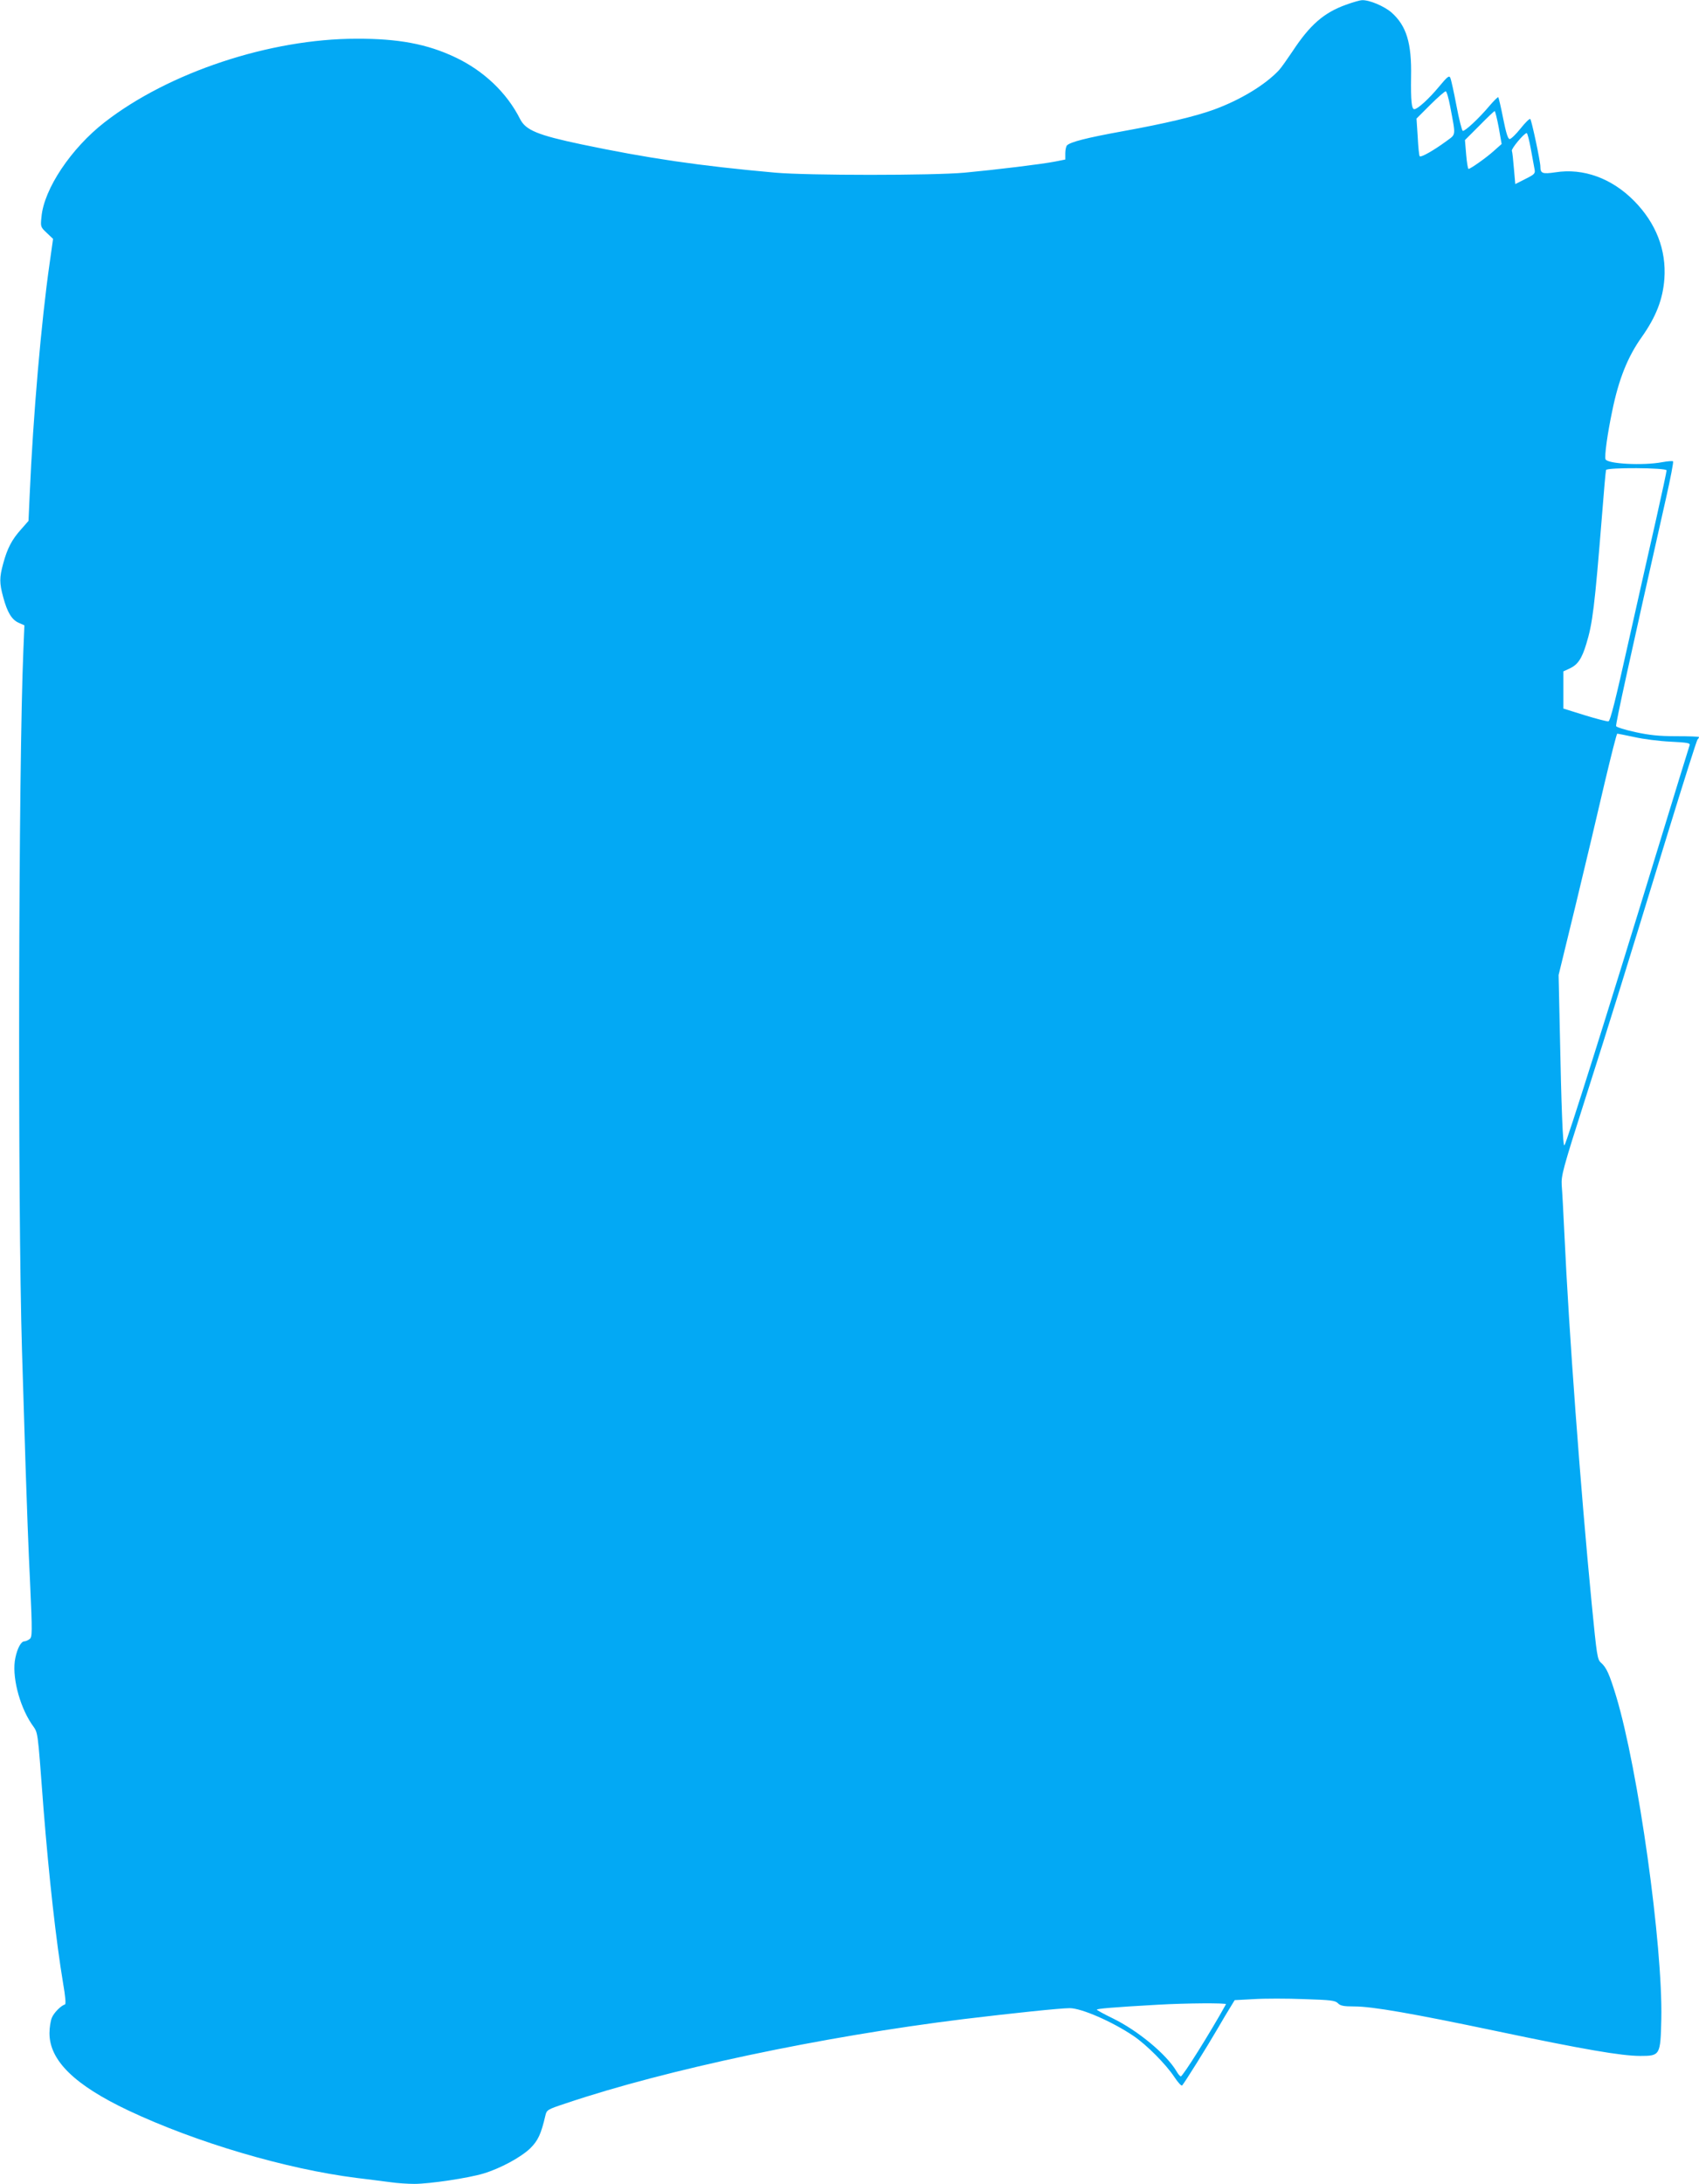 <?xml version="1.0" standalone="no"?>
<!DOCTYPE svg PUBLIC "-//W3C//DTD SVG 20010904//EN"
 "http://www.w3.org/TR/2001/REC-SVG-20010904/DTD/svg10.dtd">
<svg version="1.0" xmlns="http://www.w3.org/2000/svg"
 width="996pt" height="1280pt" viewBox="0 0 996 1280"
 preserveAspectRatio="xMidYMid meet">
<g transform="translate(0,1280) scale(0.1,-0.1)"
fill="#03a9f4" stroke="none">
<path d="M7890 12772 c-130 -47 -211 -118 -313 -273 -31 -46 -66 -96 -79 -110
-80 -86 -228 -176 -386 -233 -109 -39 -281 -80 -529 -125 -215 -39 -307 -63
-328 -83 -5 -5 -10 -26 -10 -46 l0 -37 -60 -12 c-76 -15 -348 -48 -530 -65
-185 -17 -920 -17 -1110 0 -447 40 -746 84 -1137 166 -256 54 -326 83 -359
148 -78 155 -214 284 -382 363 -163 77 -332 109 -577 108 -507 0 -1100 -197
-1476 -489 -197 -153 -357 -392 -371 -556 -6 -57 -5 -59 31 -93 l37 -35 -20
-142 c-49 -341 -97 -895 -117 -1357 l-7 -154 -43 -49 c-54 -60 -81 -111 -105
-200 -23 -83 -23 -115 0 -199 24 -89 50 -131 90 -149 l34 -15 -6 -145 c-29
-669 -34 -3256 -8 -4110 6 -184 15 -490 21 -680 6 -190 17 -491 26 -670 14
-305 13 -326 -3 -337 -9 -7 -23 -13 -30 -13 -19 0 -41 -39 -53 -97 -22 -101
21 -276 95 -387 40 -60 33 -9 70 -496 32 -402 74 -780 115 -1025 13 -74 17
-121 11 -123 -25 -8 -65 -49 -77 -78 -8 -19 -14 -59 -14 -91 0 -160 148 -304
463 -453 396 -187 924 -343 1337 -395 69 -8 158 -20 198 -25 40 -6 104 -10
141 -10 89 0 317 34 406 61 99 30 219 95 274 148 45 45 63 83 88 191 8 34 11
36 123 73 585 197 1495 390 2330 493 281 34 566 64 621 64 68 0 248 -78 374
-163 77 -52 190 -166 239 -240 21 -32 42 -55 46 -50 14 15 147 228 205 328 32
55 68 116 81 136 l22 36 113 6 c62 4 194 4 293 0 158 -5 183 -8 199 -24 14
-15 33 -19 97 -19 105 0 340 -41 835 -145 509 -107 731 -145 840 -145 117 0
119 3 124 215 9 434 -135 1463 -265 1894 -40 131 -57 168 -89 196 -21 19 -24
39 -54 345 -66 679 -134 1599 -160 2165 -6 127 -13 257 -16 290 -3 55 7 94
135 495 156 488 243 770 485 1560 92 300 171 549 176 555 5 5 9 11 9 15 0 3
-60 5 -133 5 -101 0 -157 6 -240 24 -60 13 -111 29 -113 35 -4 10 82 402 293
1338 26 114 44 210 41 214 -3 3 -32 1 -64 -5 -112 -21 -321 -10 -332 17 -7 18
11 149 39 282 38 187 91 319 173 434 84 119 124 221 133 342 12 169 -49 326
-177 456 -131 133 -298 194 -462 168 -76 -11 -88 -7 -88 34 0 30 -51 270 -59
278 -4 5 -29 -20 -57 -55 -27 -34 -56 -62 -64 -62 -10 0 -21 35 -38 120 -13
66 -26 122 -29 125 -2 3 -25 -20 -51 -50 -61 -73 -145 -151 -157 -147 -5 2
-22 68 -37 148 -15 79 -31 152 -36 163 -7 15 -16 8 -67 -53 -58 -70 -125 -131
-144 -131 -16 0 -21 49 -19 190 4 198 -27 299 -115 377 -43 37 -130 74 -173
72 -10 0 -53 -12 -94 -27z m611 -594 c34 -181 36 -162 -23 -206 -72 -53 -148
-96 -155 -88 -4 3 -9 54 -12 114 l-7 107 81 81 c44 44 85 79 90 79 6 -1 17
-40 26 -87z m285 -125 l17 -97 -44 -39 c-45 -41 -139 -107 -150 -107 -4 0 -10
38 -14 85 l-7 84 84 84 c45 46 86 85 90 86 3 0 14 -43 24 -96z m188 -125 c9
-51 19 -105 22 -120 5 -25 0 -30 -54 -57 l-59 -30 -8 91 c-4 50 -9 97 -12 104
-5 12 72 104 87 104 4 0 15 -42 24 -92z m796 -1885 c0 -7 -27 -133 -60 -280
-34 -148 -107 -475 -164 -728 -75 -337 -106 -461 -117 -463 -8 -1 -71 15 -139
36 l-125 39 0 109 0 109 37 17 c47 22 71 57 97 143 37 120 49 216 92 750 11
143 22 265 24 270 4 16 355 14 355 -2z m-189 -1563 c52 -12 147 -24 212 -27
99 -5 117 -8 112 -21 -3 -8 -89 -287 -191 -621 -287 -938 -530 -1710 -543
-1724 -9 -9 -18 217 -27 678 l-7 320 101 415 c55 228 131 547 168 708 38 160
71 292 75 292 3 0 48 -9 100 -20z m-2394 -7427 c-93 -168 -253 -423 -265 -423
-4 0 -16 14 -25 30 -59 100 -227 239 -375 311 -50 24 -91 47 -92 50 0 6 91 14
355 29 172 10 407 11 402 3z"/>
</g>
</svg>
